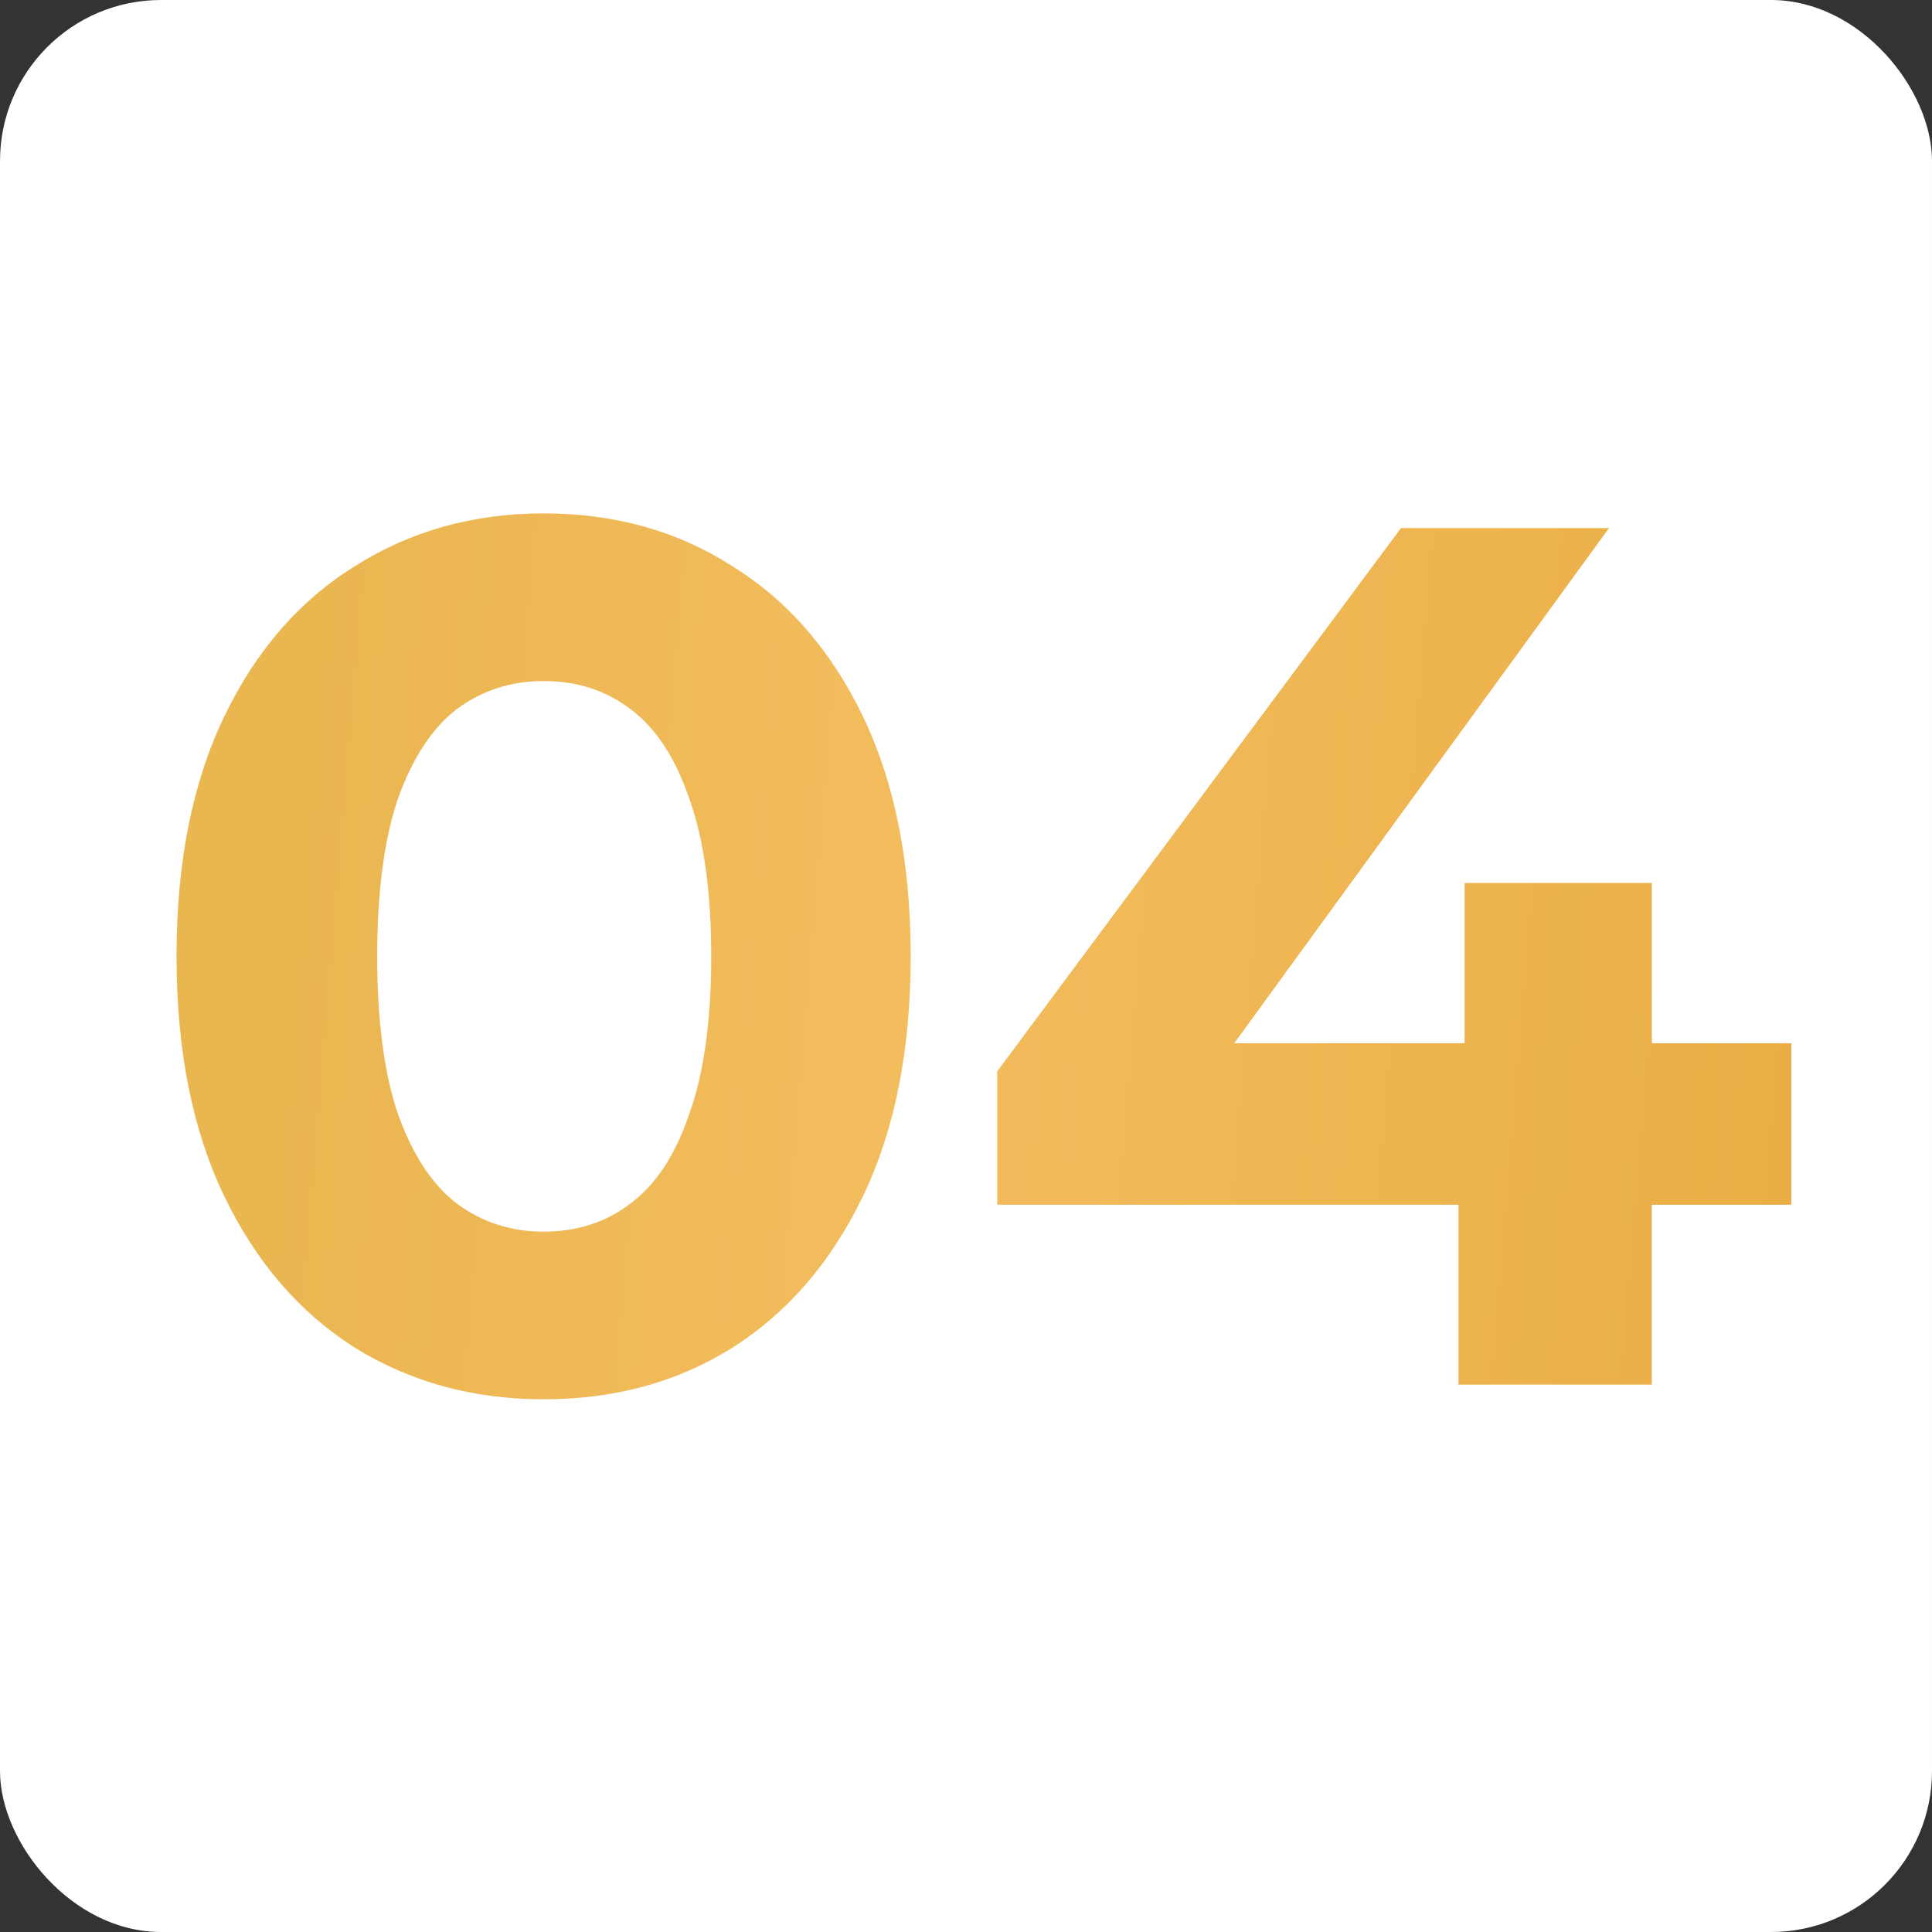 <?xml version="1.0" encoding="UTF-8"?> <svg xmlns="http://www.w3.org/2000/svg" width="60" height="60" viewBox="0 0 60 60" fill="none"><rect x="0" y="0" width="60" height="60" fill="#333333" stroke="none"/> <rect width="60" height="60" rx="5" fill="white"></rect> <path d="M16.882 43.456C14.703 43.456 12.753 42.924 11.03 41.86C9.307 40.771 7.952 39.2 6.964 37.148C5.976 35.096 5.482 32.613 5.482 29.7C5.482 26.787 5.976 24.304 6.964 22.252C7.952 20.2 9.307 18.642 11.03 17.578C12.753 16.489 14.703 15.944 16.882 15.944C19.086 15.944 21.037 16.489 22.734 17.578C24.457 18.642 25.812 20.2 26.8 22.252C27.788 24.304 28.282 26.787 28.282 29.7C28.282 32.613 27.788 35.096 26.8 37.148C25.812 39.2 24.457 40.771 22.734 41.86C21.037 42.924 19.086 43.456 16.882 43.456ZM16.882 38.25C17.921 38.25 18.82 37.959 19.58 37.376C20.365 36.793 20.973 35.869 21.404 34.602C21.86 33.335 22.088 31.701 22.088 29.7C22.088 27.699 21.86 26.065 21.404 24.798C20.973 23.531 20.365 22.607 19.58 22.024C18.82 21.441 17.921 21.15 16.882 21.15C15.869 21.15 14.969 21.441 14.184 22.024C13.424 22.607 12.816 23.531 12.36 24.798C11.929 26.065 11.714 27.699 11.714 29.7C11.714 31.701 11.929 33.335 12.36 34.602C12.816 35.869 13.424 36.793 14.184 37.376C14.969 37.959 15.869 38.25 16.882 38.25ZM30.969 37.414V33.272L43.509 16.4H49.969L37.695 33.272L34.693 32.398H55.631V37.414H30.969ZM45.295 43V37.414L45.485 32.398V27.42H51.299V43H45.295Z" fill="url(#paint0_linear_273_1025)"></path> <defs> <linearGradient id="paint0_linear_273_1025" x1="13.54" y1="-37.329" x2="63.598" y2="-33.157" gradientUnits="userSpaceOnUse"> <stop offset="0.014" stop-color="#EAB650"></stop> <stop offset="0.406" stop-color="#F3BC5D"></stop> <stop offset="1" stop-color="#E9AD44"></stop> </linearGradient> </defs> </svg> 